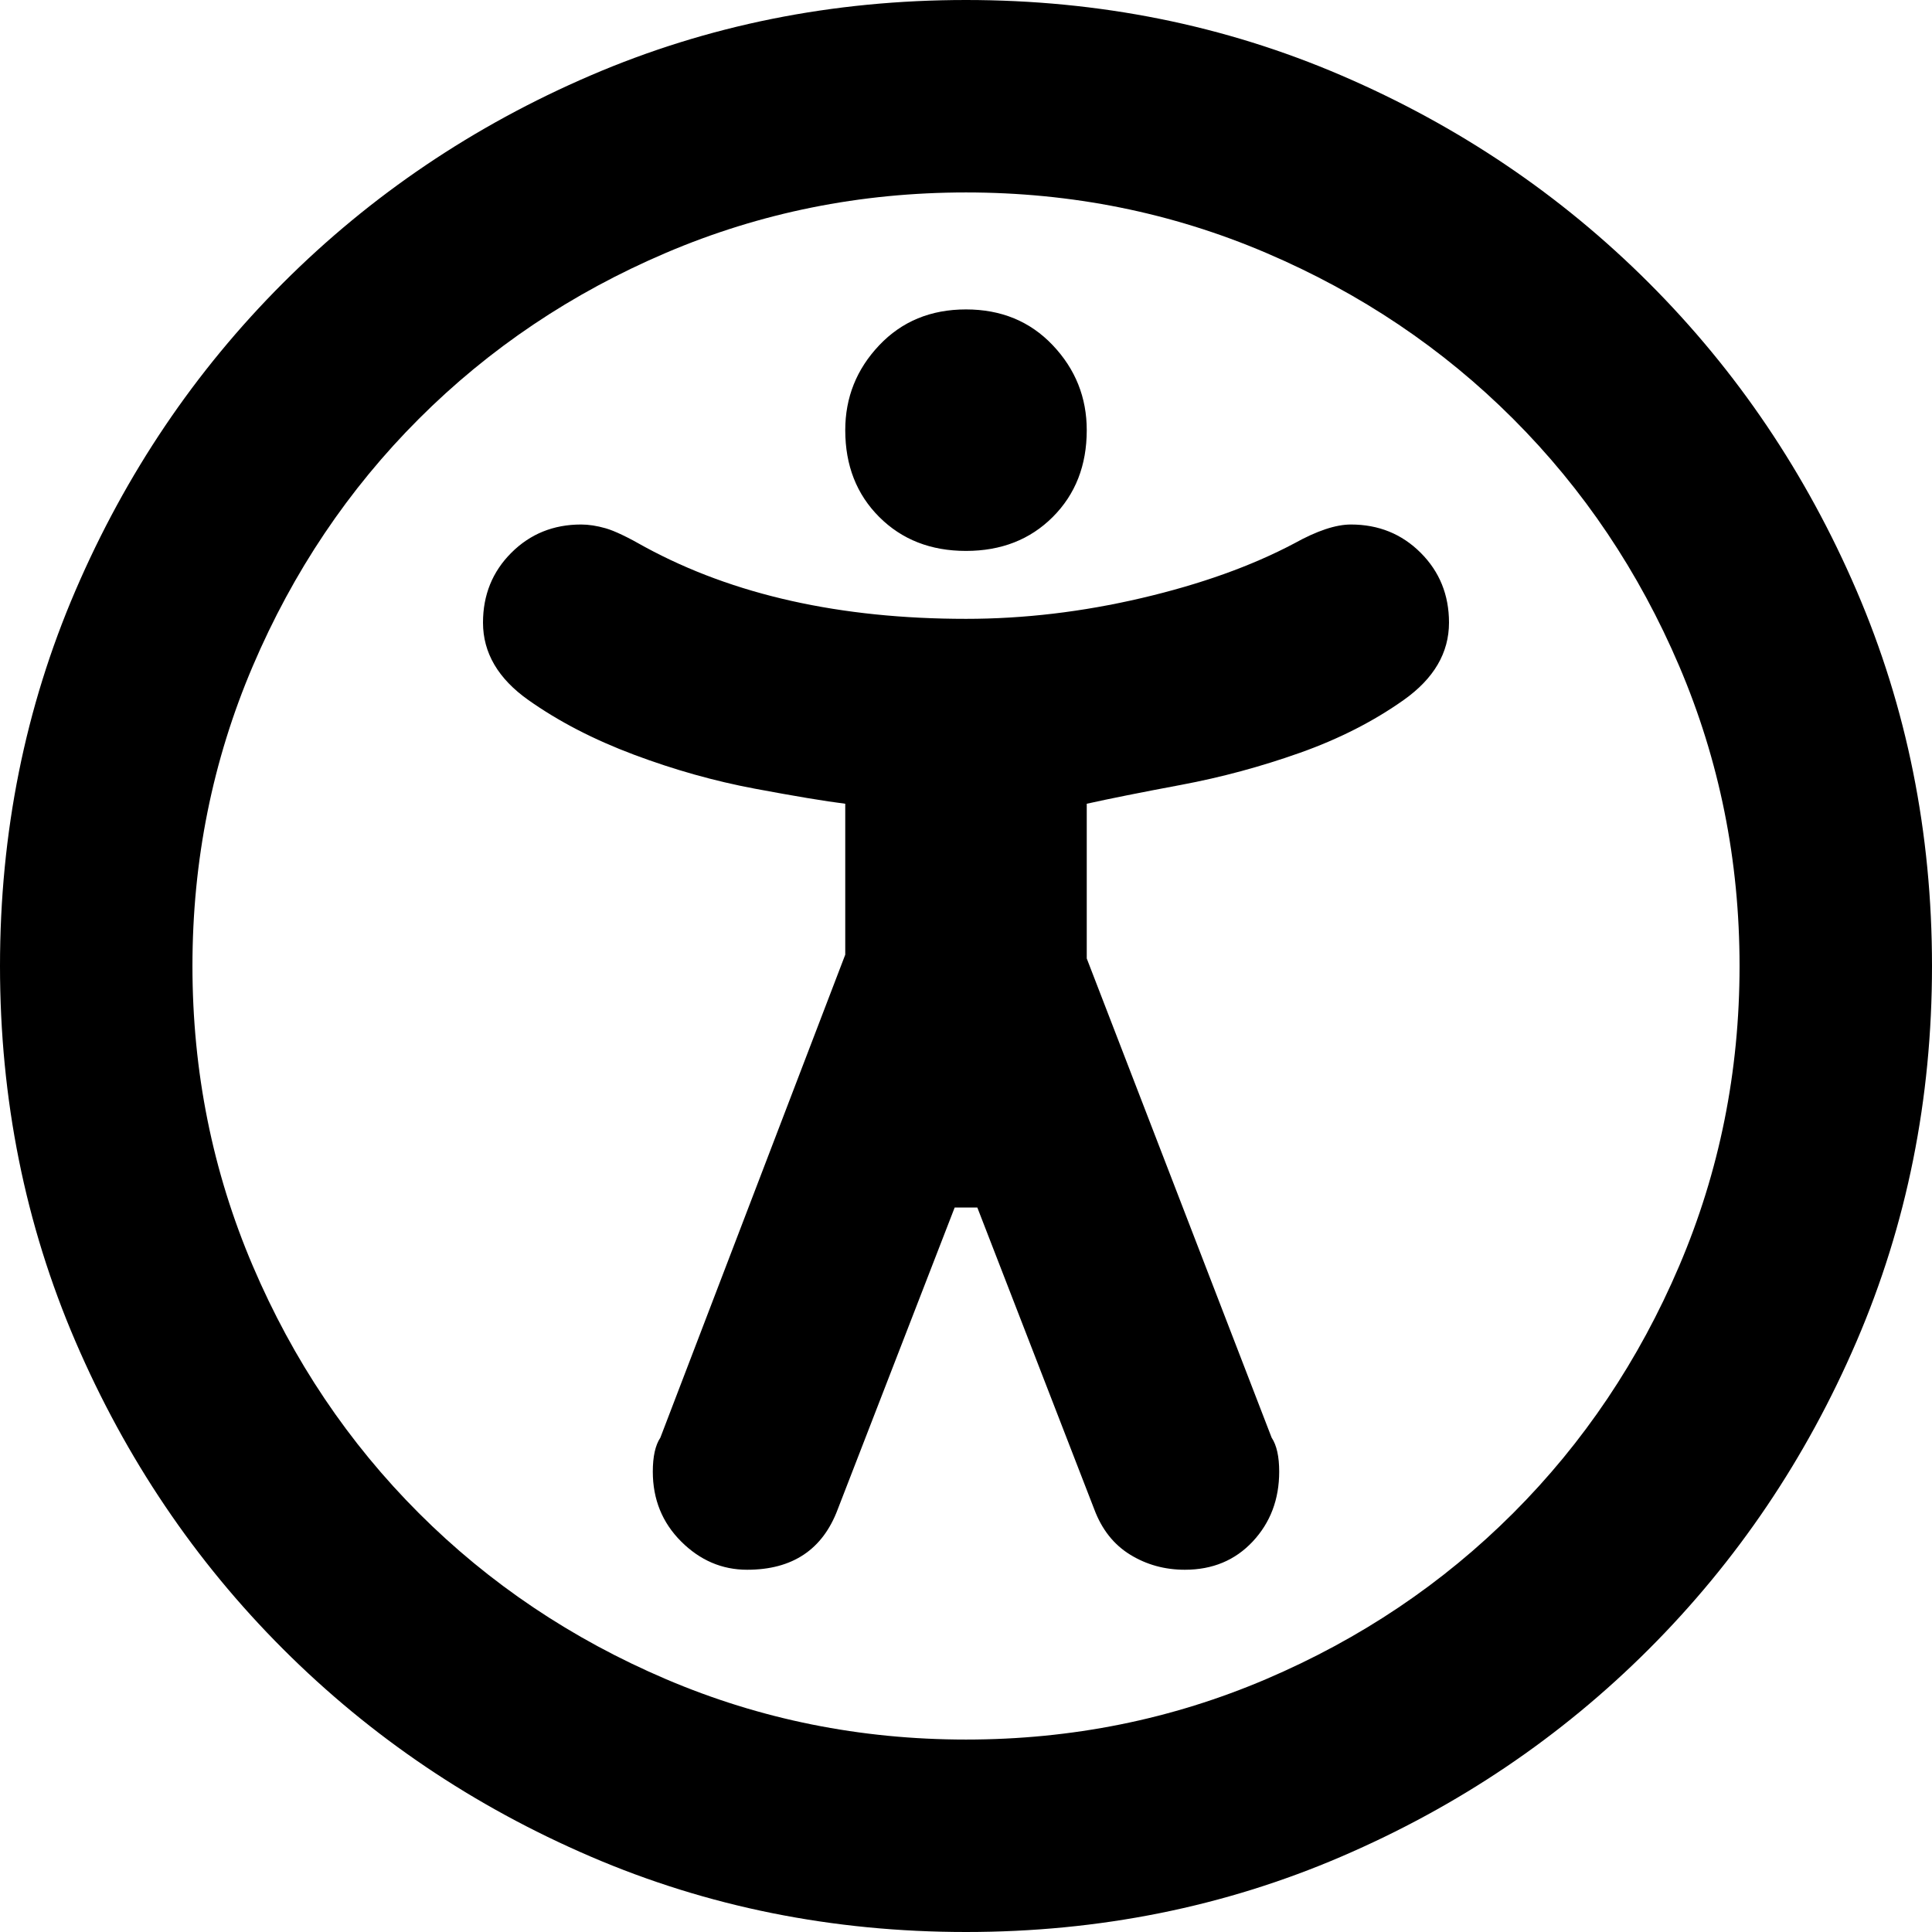 <svg xmlns="http://www.w3.org/2000/svg" viewBox="0 0 512 512">
	<path d="M256 0q53 0 99.5 20T437 75t55 81.5 20 99.5-20 99.5-55 81.5-81.5 55-99.5 20-99.5-20T75 437t-55-81.5T0 256t20-99.5T75 75t81.5-55T256 0zm0 461q42 0 79.5-16t65.5-44 44-65.5 16-79.5-16-79.5-44-65.5-65.5-44T256 51t-79.5 16-65.5 44-44 65.5T51 256t16 79.5 44 65.5 65.5 44 79.5 16zm0-315q-14 0-23-9t-9-23q0-13 9-22.5t23-9.5 23 9.5 9 22.5q0 14-9 23t-23 9zm87-2q9-5 15-5 11 0 18.5 7.5T384 165q0 12-12 20.5t-27.5 14T313 208t-25 5v41l49 127q2 3 2 9 0 11-7 18.5t-18 7.5q-8 0-14.5-4t-9.5-12l-31-80h-6l-31 80q-6 16-24 16-10 0-17.5-7.5T173 390q0-6 2-9l49-128v-40q-8-1-24-4t-32-9-28-14.5-12-20.5q0-11 7.5-18.5T154 139q3 0 6.5 1t10.5 5q35 19 85 19 23 0 46.5-5.5T343 144z"/>
</svg>